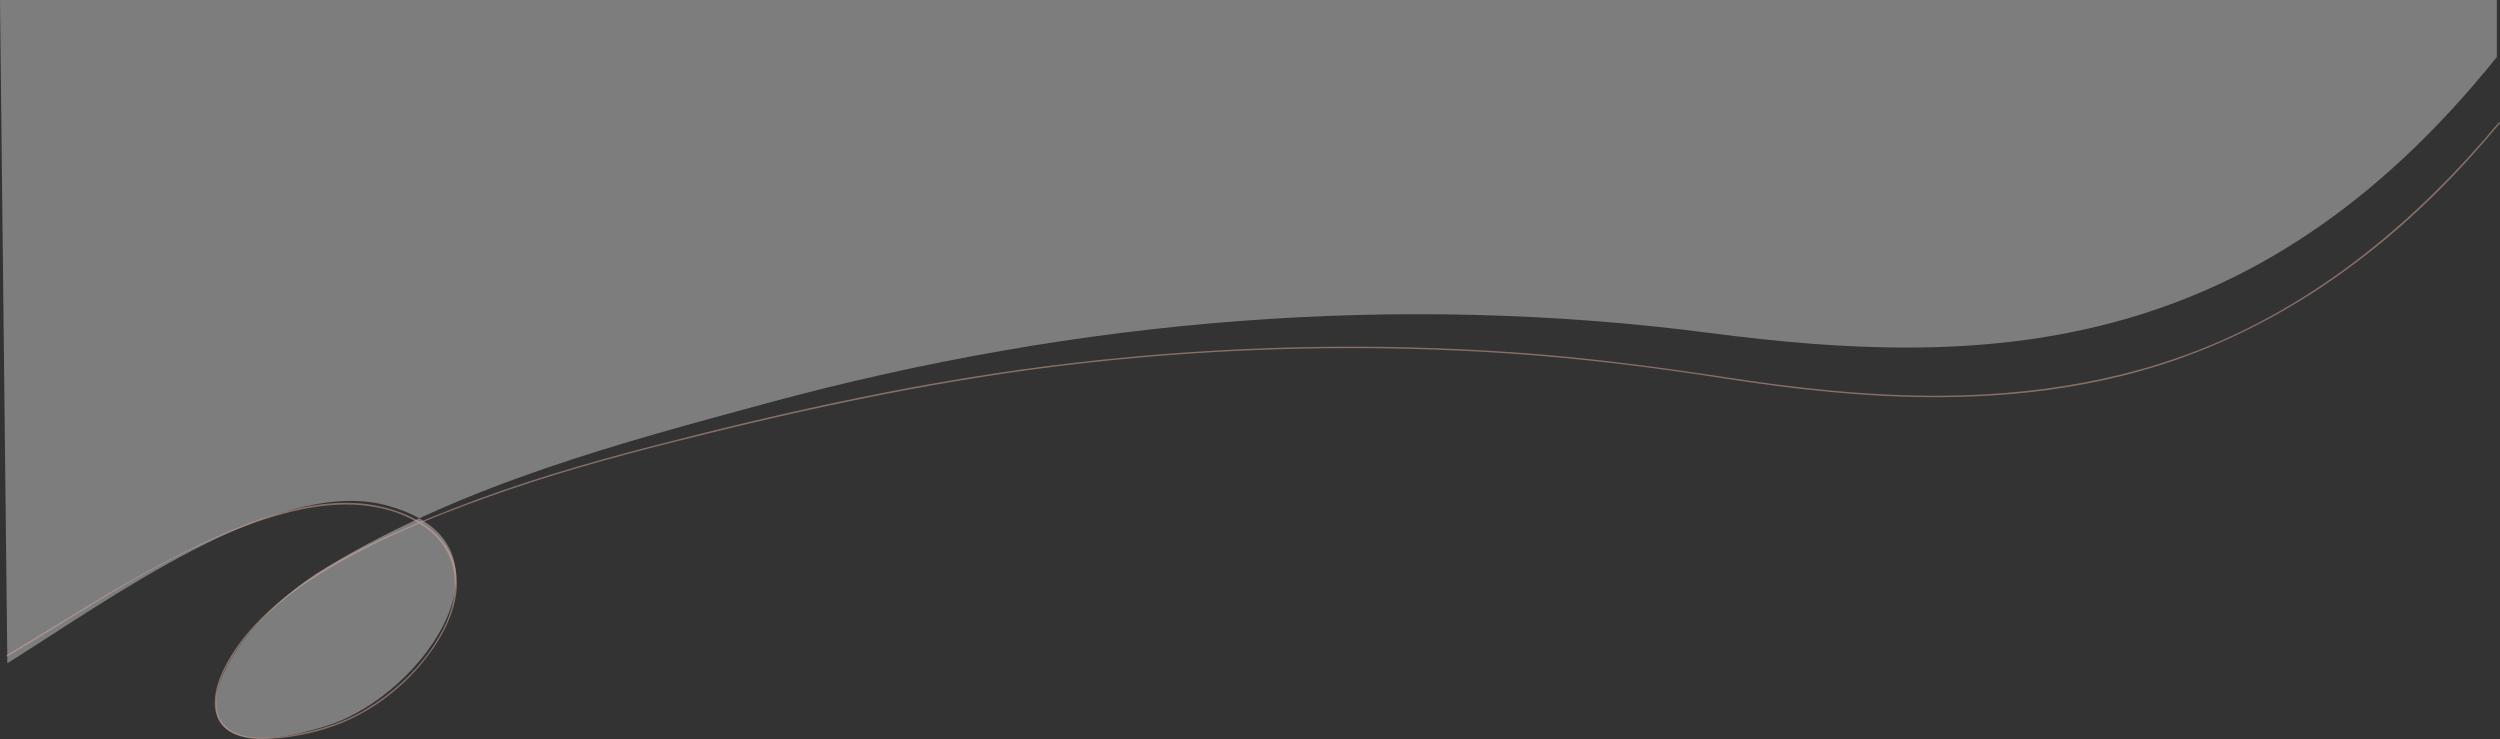 <?xml version="1.0" encoding="UTF-8"?>
<svg id="_圖層_2" data-name="圖層 2" xmlns="http://www.w3.org/2000/svg" width="1923.77" height="568.71" viewBox="0 0 1923.77 568.71">
  <rect x="0" y="0" width="1923.77" height="568.71" fill="#333333" stroke="none"/>
  <g id="_圖層_1-2" data-name="圖層 1">
    <g>
      <g style="opacity: .39;">
        <path d="M5.66,510.36c76.92-47.84,206.66-143.25,290.39-121.81,110.98,28.41,31.51,145.59-43.95,169.76-134.72,43.16-92.48-66.37-1.1-121.62,106.32-64.28,227.98-96.27,339.6-126.55,240.48-65.23,485.75-85.04,725.01-53.92,208.67,27.15,417.62,21.99,605.72-212.32V0H0L5.66,510.36Z" style="fill: #f1f1f1;"/>
      </g>
      <g style="opacity: .5;">
        <path d="M1922.89,94.14c-62.9,75.44-139.83,139.81-232.14,175.62-75.6,29.32-156.96,37.72-237.53,33.93-41.25-1.94-82.31-6.84-123.12-13.08-53.3-8.15-106.58-15.2-160.38-19.13-114.34-8.36-229.43-5.49-343.3,7.71-109.71,12.72-217.4,36.31-324.22,63.97-51.38,13.3-102.44,28.25-151.91,47.58-43.38,16.94-88.83,36.16-125.98,64.74-21.9,16.85-43.41,38.44-54.35,64.29-6.33,14.95-8.59,34.71,7.91,43.81,9.85,5.43,22.15,5.61,33.06,4.78,17.96-1.37,36.71-5.61,53.33-12.58,27.05-11.36,51.21-31.44,68.09-55.36,14.16-20.06,25.52-47.32,15.51-71.6-11.48-27.86-46.46-40.24-74.3-41.72-36.61-1.96-73.19,11.04-106.19,25.57-39.95,17.59-77.63,39.95-114.84,62.66-15.79,9.64-31.51,19.4-47.43,28.82-.58,.34-.05,1.26,.53,.91,68-40.2,135.05-88.42,212.13-109.64,35.49-9.77,74.95-12,107.19,8.8,27.07,17.46,30.75,47.75,18.13,75.62s-37.71,52.62-64.85,67.92c-15.26,8.6-31.85,13.62-48.98,16.98-14.38,2.82-30.86,5.1-45.14,.39-24.59-8.12-19.14-34.56-9.51-52.6,14.62-27.4,39.32-49.81,65.03-66.63,40.84-26.72,87.59-45.98,133.3-62.53,47.67-17.26,96.56-30.88,145.68-43.29,105.16-26.56,210.89-49.18,318.83-61.05s216.71-14.45,324.96-6.98c54.4,3.75,108.4,10.43,162.26,18.82,36.69,5.71,73.56,10.4,110.62,12.89,75.04,5.04,151.12,.57,223.33-21.67,80.88-24.91,152.76-71.57,213.02-130.52,18.33-17.93,35.57-36.93,51.99-56.63,.43-.52-.31-1.27-.74-.74h0Z" style="fill: #dcab9d;"/>
      </g>
    </g>
  </g>
</svg>